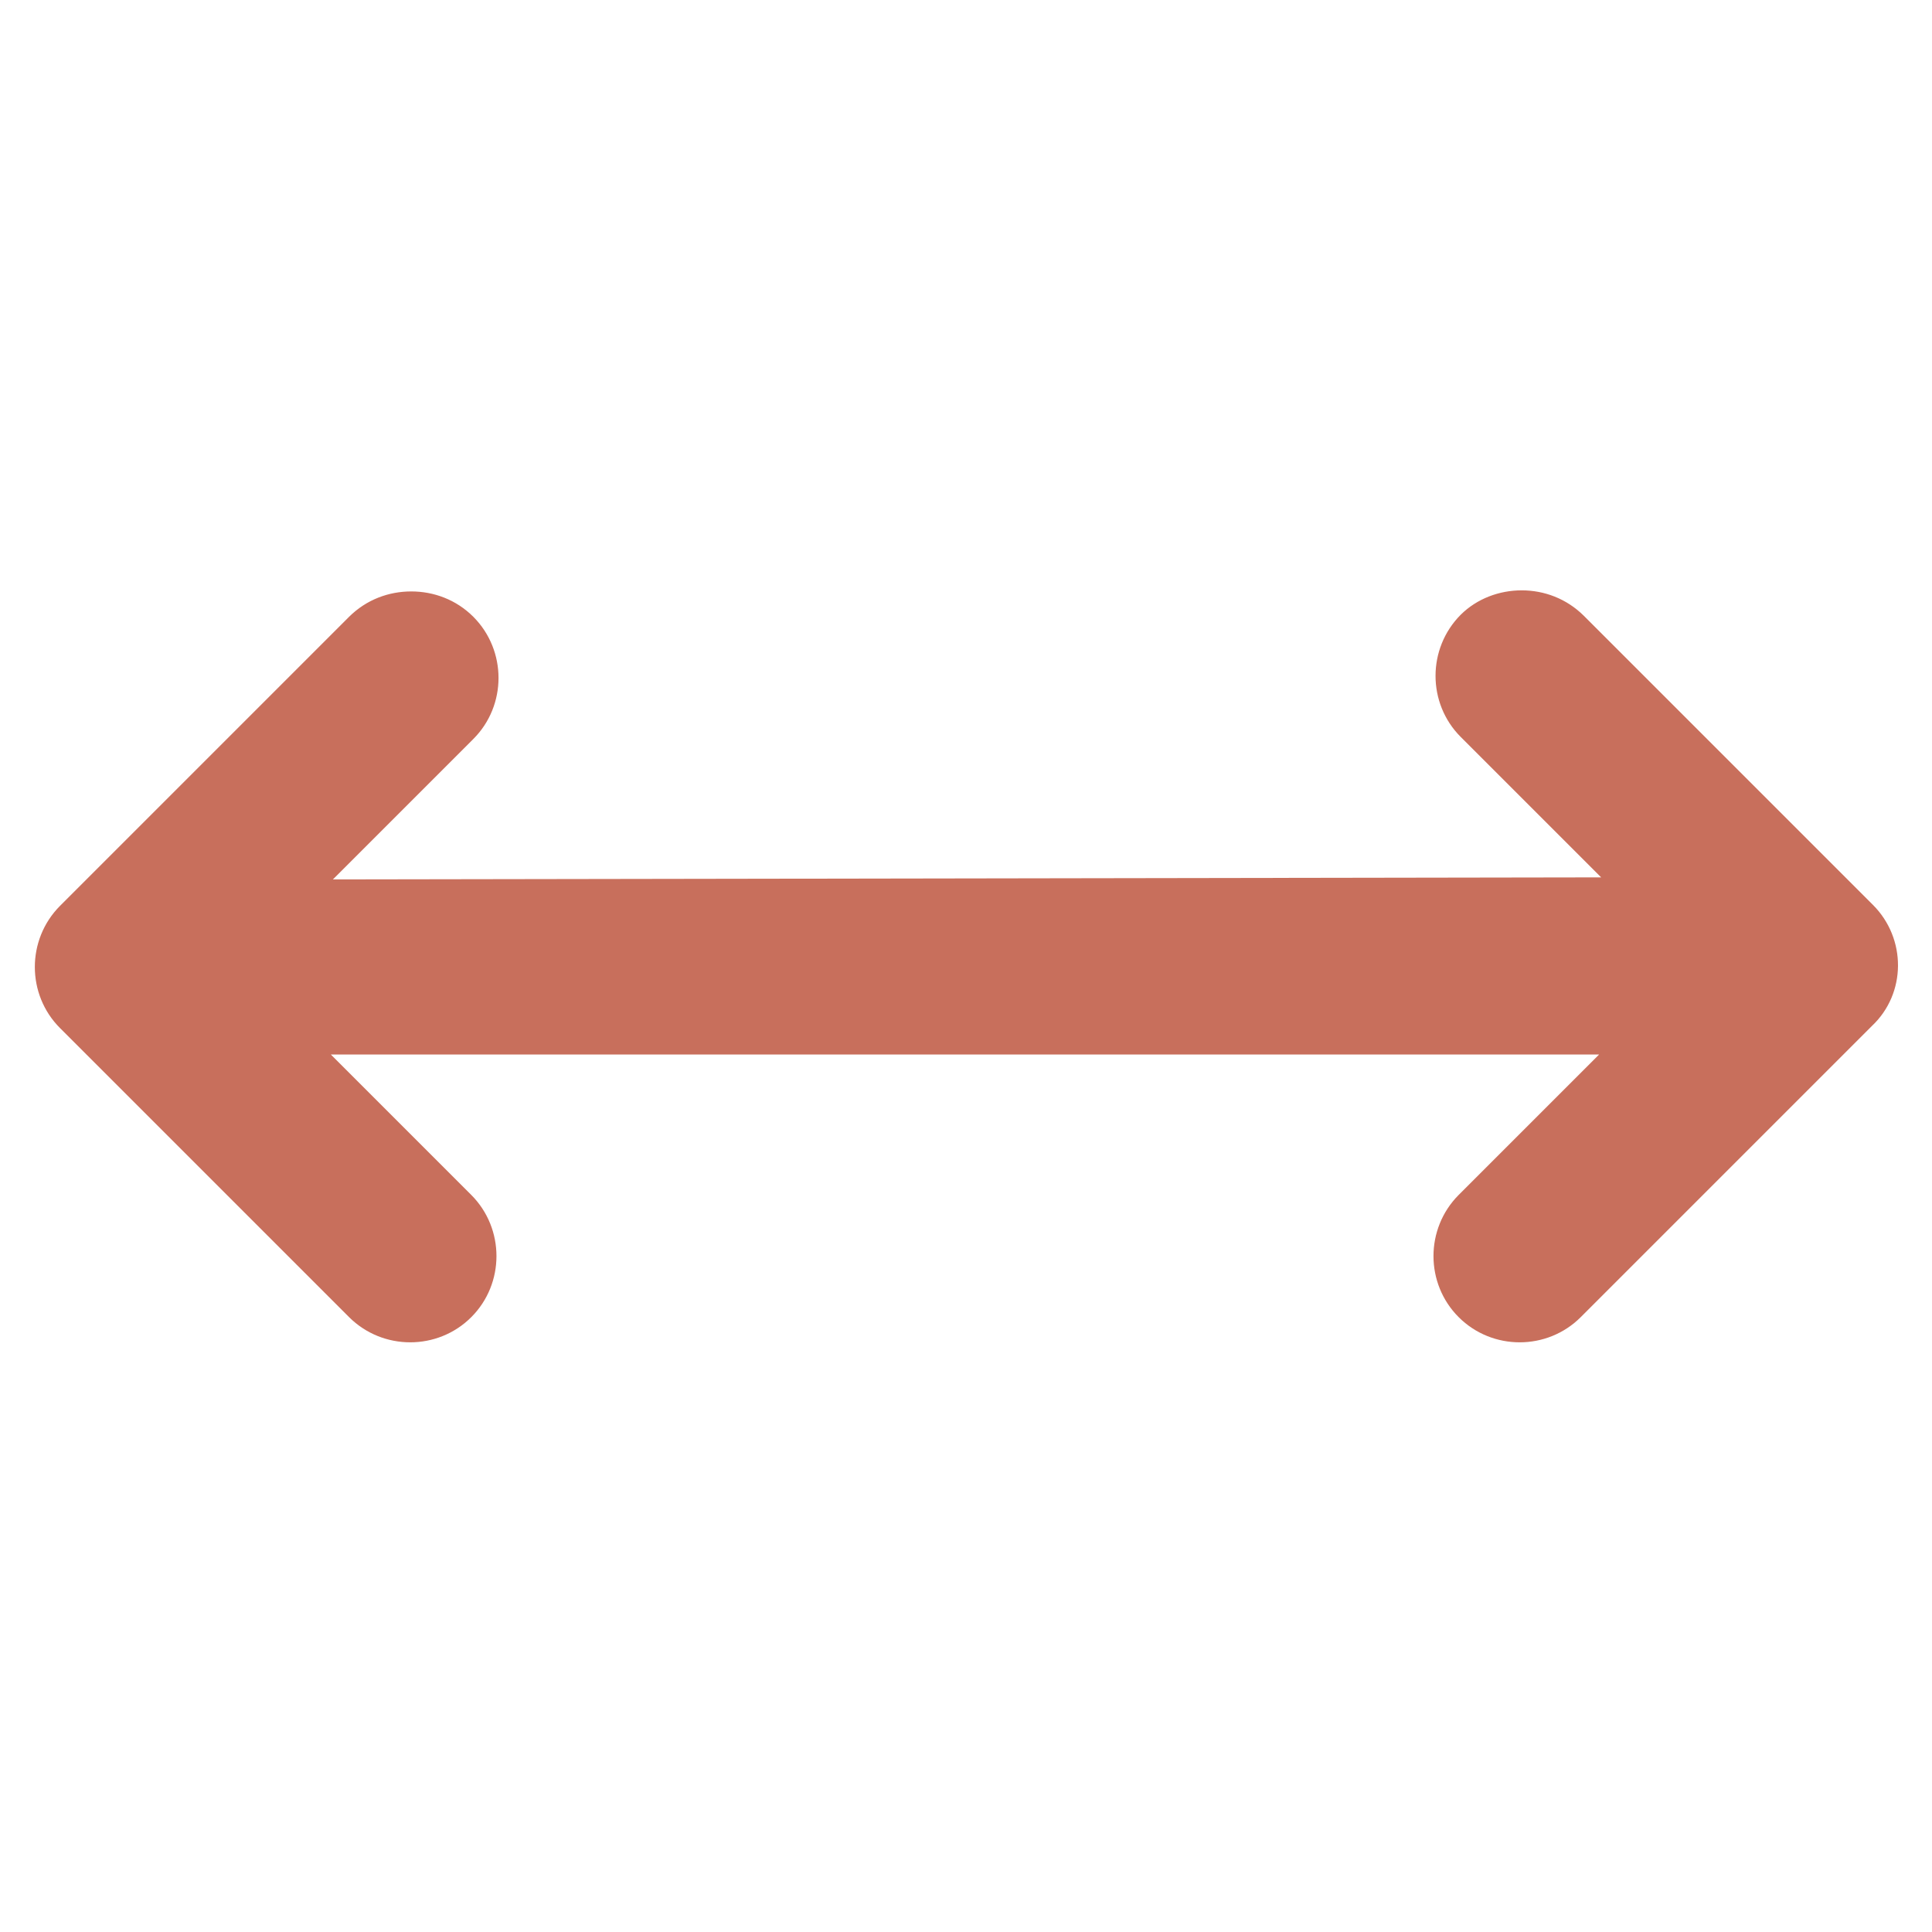 <?xml version="1.0" encoding="UTF-8"?> <svg xmlns="http://www.w3.org/2000/svg" width="16" height="16" viewBox="0 0 16 16" fill="none"><g clip-path="url(#clip0_2064_64)"><path d="M15.511 7.494L13.117 5.1C12.973 4.957 12.788 4.889 12.602 4.889C12.417 4.889 12.232 4.957 12.097 5.091C11.819 5.37 11.819 5.825 12.097 6.103L13.26 7.266L2.757 7.283L3.92 6.12C4.198 5.842 4.198 5.387 3.92 5.108C3.777 4.965 3.591 4.898 3.406 4.898C3.22 4.898 3.035 4.965 2.891 5.108L0.497 7.502C0.219 7.781 0.219 8.236 0.497 8.514L2.891 10.908C3.17 11.186 3.625 11.186 3.903 10.908C4.181 10.63 4.181 10.175 3.903 9.896L2.74 8.733L13.243 8.733L12.08 9.896C11.802 10.175 11.802 10.63 12.08 10.908C12.358 11.186 12.813 11.186 13.091 10.908L15.502 8.497C15.789 8.227 15.789 7.772 15.511 7.494Z" fill="#C86F5C"></path></g><defs><clipPath id="clip0_2064_64"><rect width="16" height="16" fill="white"></rect></clipPath></defs></svg> 